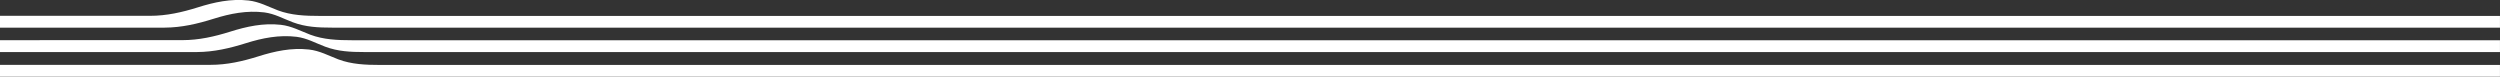 <?xml version="1.0" encoding="UTF-8"?>
<svg xmlns="http://www.w3.org/2000/svg" xmlns:xlink="http://www.w3.org/1999/xlink" version="1.1" id="Ebene_1" x="0px" y="0px" viewBox="0 0 2560 78.5" style="enable-background:new 0 0 2560 78.5;" xml:space="preserve">
<rect x="0" y="0" width="2560" height="78.5" fill="#333333" stroke="none"/>
<style type="text/css">
	.st0{clip-path:url(#SVGID_00000085231420436558101400000015922453987359977110_);}
	.st1{fill:#FFFFFF;}
</style>
<g id="wellen-weiss" transform="translate(-1452.931)">
	<g>
		<defs>
			<rect id="SVGID_1_" x="1452.9" width="2560" height="78.5"></rect>
		</defs>
		<clipPath id="SVGID_00000034790148321212223180000013485763616857627781_">
			<use xlink:href="#SVGID_1_" style="overflow:visible;"></use>
		</clipPath>
		
			<g id="Gruppe_24" transform="translate(0 0)" style="clip-path:url(#SVGID_00000034790148321212223180000013485763616857627781_);">
			<path id="Pfad_65" class="st1" d="M4260.9,66.5c0,0-2376.7,0-2419,0c-14.3,0-29-0.6-42.5-5.7c-10.2-3.9-19-8.8-30.1-10.1     c-18-2-35,1.7-52.1,7.1c-16,5-31.8,8.6-48.7,8.6C1655.8,66.5,12.8,66.5,0,66.5v12c15.1,0,4250.3,0,4260.9,0"></path>
			<path id="Pfad_66" class="st1" d="M4260.9,16.3c0,0-2438.6,0-2480.9,0c-14.3,0-29-0.6-42.5-5.7c-10.2-3.9-19-8.8-30.1-10.1     c-18-2-35,1.7-52.1,7.1c-16,5-31.8,8.6-48.7,8.6C1593.9,16.3,12.8,16.3,0,16.3v12c15.1,0,1618.9,0,1621.5,0     c17.5-0.1,33.6-3.9,50.2-9.1c16.9-5.3,34.1-8.7,51.9-6.5c10.7,1.4,19.3,6.4,29.2,10.1c13.1,4.9,26,5.5,40.2,5.5     c6.3,0,2468,0,2468,0L4260.9,16.3z"></path>
			<path id="Pfad_67" class="st1" d="M4260.9,41.2c0,0-2405.6,0-2447.8,0c-14.3,0-29-0.6-42.5-5.7c-10.2-3.9-19-8.8-30.1-10.1     c-18-2-35,1.7-52.1,7.1c-16,5-31.8,8.6-48.7,8.6C1627,41.3,12.8,41.3,0,41.3v12c15.1,0,1652,0,1654.6,0     c17.5-0.1,33.6-3.9,50.2-9.1c16.9-5.3,34.1-8.7,51.9-6.5c10.7,1.4,19.3,6.4,29.2,10.1c13.1,4.9,26,5.5,40.2,5.5     c6.3,0,2434.9,0,2434.9,0L4260.9,41.2z"></path>
		</g>
	</g>
</g>
</svg>
